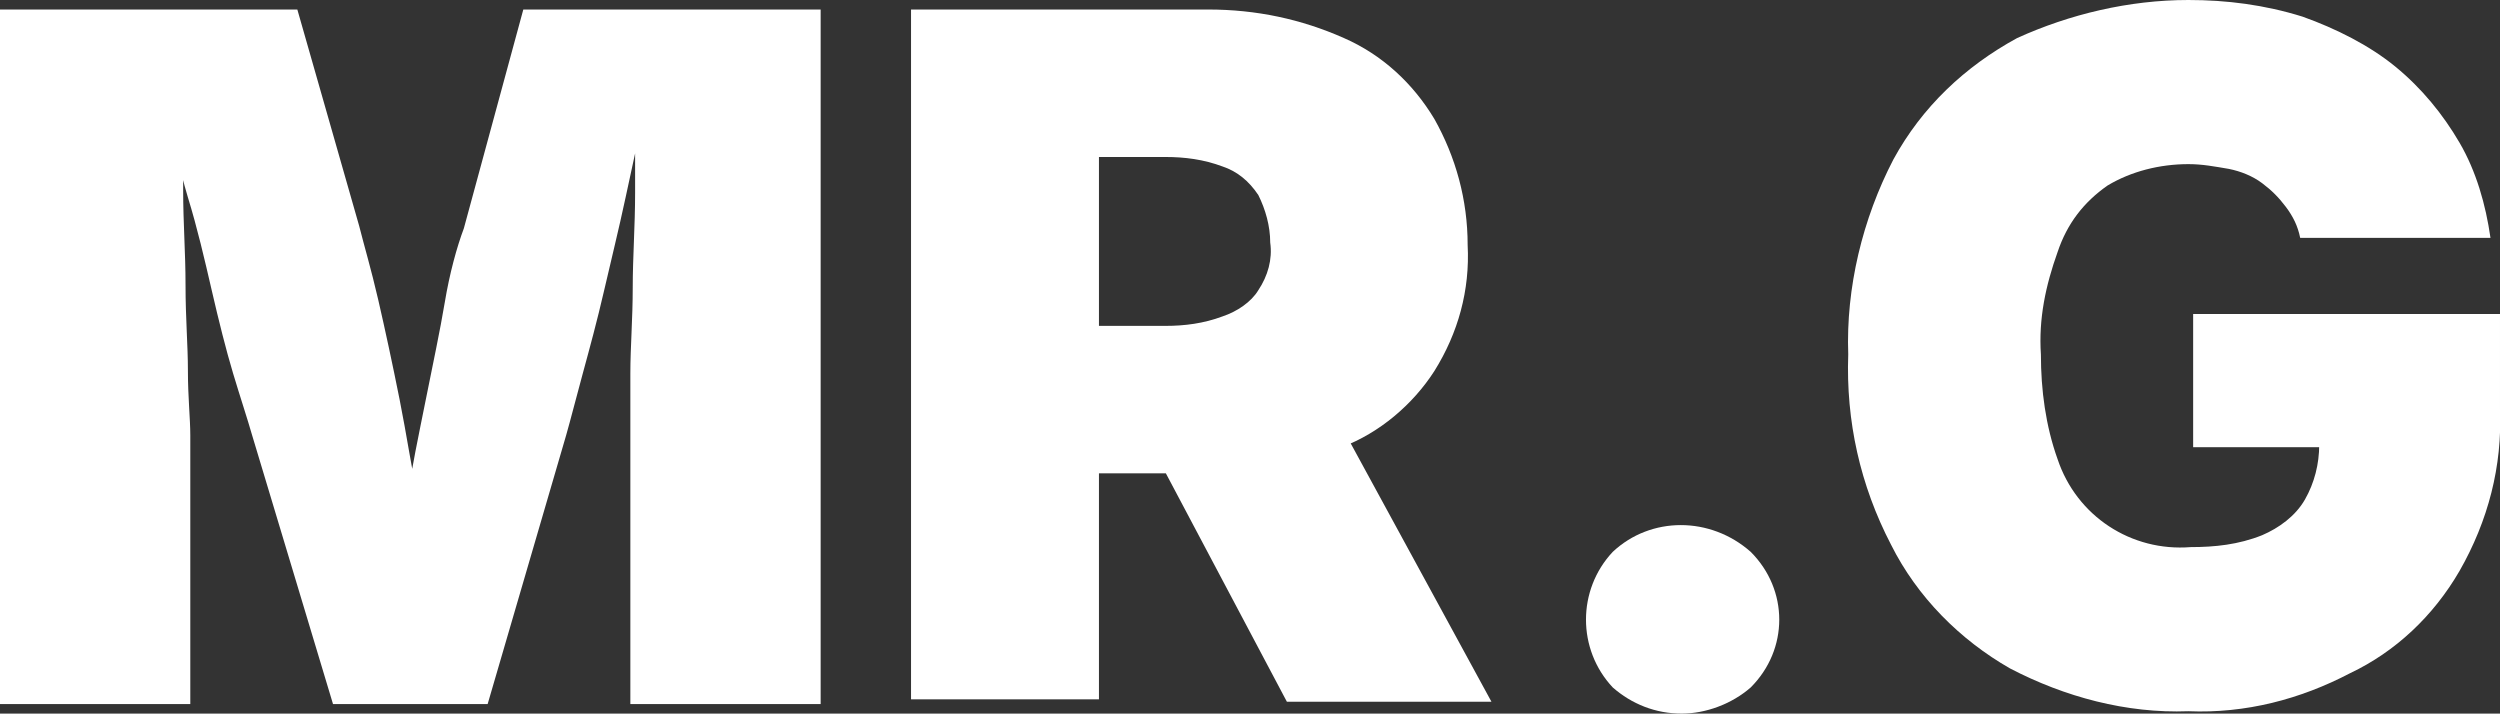 <?xml version="1.0" encoding="utf-8"?>
<!-- Generator: Adobe Illustrator 24.3.0, SVG Export Plug-In . SVG Version: 6.00 Build 0)  -->
<svg version="1.1" id="Layer_1" xmlns="http://www.w3.org/2000/svg" xmlns:xlink="http://www.w3.org/1999/xlink" x="0px" y="0px"
	 viewBox="0 0 105.1 30" style="enable-background:new 0 0 105.1 30;" xml:space="preserve">
<rect x="0" y="0" width="105.1" height="30" fill="#333333" stroke="none"/>
<style type="text/css">
	.st0{fill:#FFFFFF;}
</style>
<g id="Layer_2_1_">
	<g id="LANDING_PAGE_copy">
		<path class="st0" d="M0,29.5V0.4h12.5l2.6,9.1c0.2,0.8,0.5,1.8,0.8,3.1s0.6,2.7,0.9,4.2s0.5,2.9,0.8,4.3s0.4,2.5,0.5,3.5h-1.5
			c0.1-0.9,0.3-2.1,0.5-3.5s0.5-2.8,0.8-4.3s0.6-2.9,0.8-4.1s0.5-2.3,0.8-3.1L22,0.4h12.5v29.2h-8V18.3c0-0.7,0-1.5,0-2.6
			s0.1-2.3,0.1-3.6s0.1-2.6,0.1-4s0-2.6,0-3.7h0.4c-0.2,1.2-0.5,2.5-0.8,3.9s-0.6,2.6-0.9,3.9s-0.6,2.4-0.9,3.5s-0.5,1.9-0.7,2.6
			l-3.3,11.3H14l-3.4-11.3c-0.2-0.7-0.5-1.6-0.8-2.6s-0.6-2.2-0.9-3.5s-0.6-2.6-1-3.9S7.3,5.6,7.1,4.3h0.6c0,1.1,0,2.3,0,3.7
			s0.1,2.6,0.1,4s0.1,2.5,0.1,3.6S8,17.6,8,18.3v11.3H0z"/>
		<path class="st0" d="M38.3,29.5V0.4h12.5c2,0,3.9,0.4,5.7,1.2c1.6,0.7,2.9,1.9,3.8,3.4c0.9,1.6,1.4,3.4,1.4,5.3
			c0.1,1.9-0.4,3.7-1.4,5.3c-0.9,1.4-2.3,2.6-3.9,3.2c-1.8,0.8-3.8,1.1-5.8,1.1h-7.5v-6.2H49c0.8,0,1.6-0.1,2.4-0.4
			c0.6-0.2,1.2-0.6,1.5-1.1c0.4-0.6,0.6-1.3,0.5-2c0-0.7-0.2-1.4-0.5-2c-0.4-0.6-0.9-1-1.5-1.2c-0.8-0.3-1.6-0.4-2.4-0.4h-2.8v22.8
			H38.3z M54.1,29.5l-7.1-13.4h8.4l7.3,13.4H54.1z"/>
		<path class="st0" d="M70.7,30c-1.1,0-2.1-0.4-2.9-1.1c-1.5-1.6-1.5-4.1,0-5.7c1.6-1.5,4.1-1.5,5.8,0c1.6,1.6,1.6,4.1,0,5.7
			c0,0,0,0,0,0C72.8,29.6,71.7,30,70.7,30z"/>
		<path class="st0" d="M92,29.9c-2.6,0.1-5.2-0.6-7.5-1.8c-2.1-1.2-3.9-3-5-5.2c-1.3-2.5-1.9-5.2-1.8-8c-0.1-2.8,0.6-5.7,1.9-8.2
			c1.2-2.2,3-3.9,5.2-5.1C87,0.6,89.5,0,92,0c1.6,0,3.2,0.2,4.8,0.7c1.4,0.5,2.8,1.2,3.9,2.1c1.1,0.9,2,2,2.7,3.2
			c0.7,1.2,1.1,2.6,1.3,4h-8c-0.1-0.5-0.3-0.9-0.6-1.3c-0.3-0.4-0.6-0.7-1-1c-0.4-0.3-0.9-0.5-1.4-0.6c-0.6-0.1-1.1-0.2-1.7-0.2
			c-1.2,0-2.4,0.3-3.4,0.9c-1,0.7-1.7,1.6-2.1,2.8c-0.5,1.4-0.8,2.8-0.7,4.3c0,1.5,0.2,3,0.7,4.4c0.8,2.4,3.1,3.9,5.6,3.7
			c1,0,2-0.1,3-0.5c0.7-0.3,1.4-0.8,1.8-1.5c0.4-0.7,0.6-1.5,0.6-2.3l1.4,0.1h-6.7v-5.6h12.9v4c0.1,2.4-0.5,4.7-1.7,6.8
			c-1.1,1.9-2.7,3.4-4.6,4.3C96.7,29.4,94.4,30,92,29.9z"/>
	</g>
</g>
</svg>
